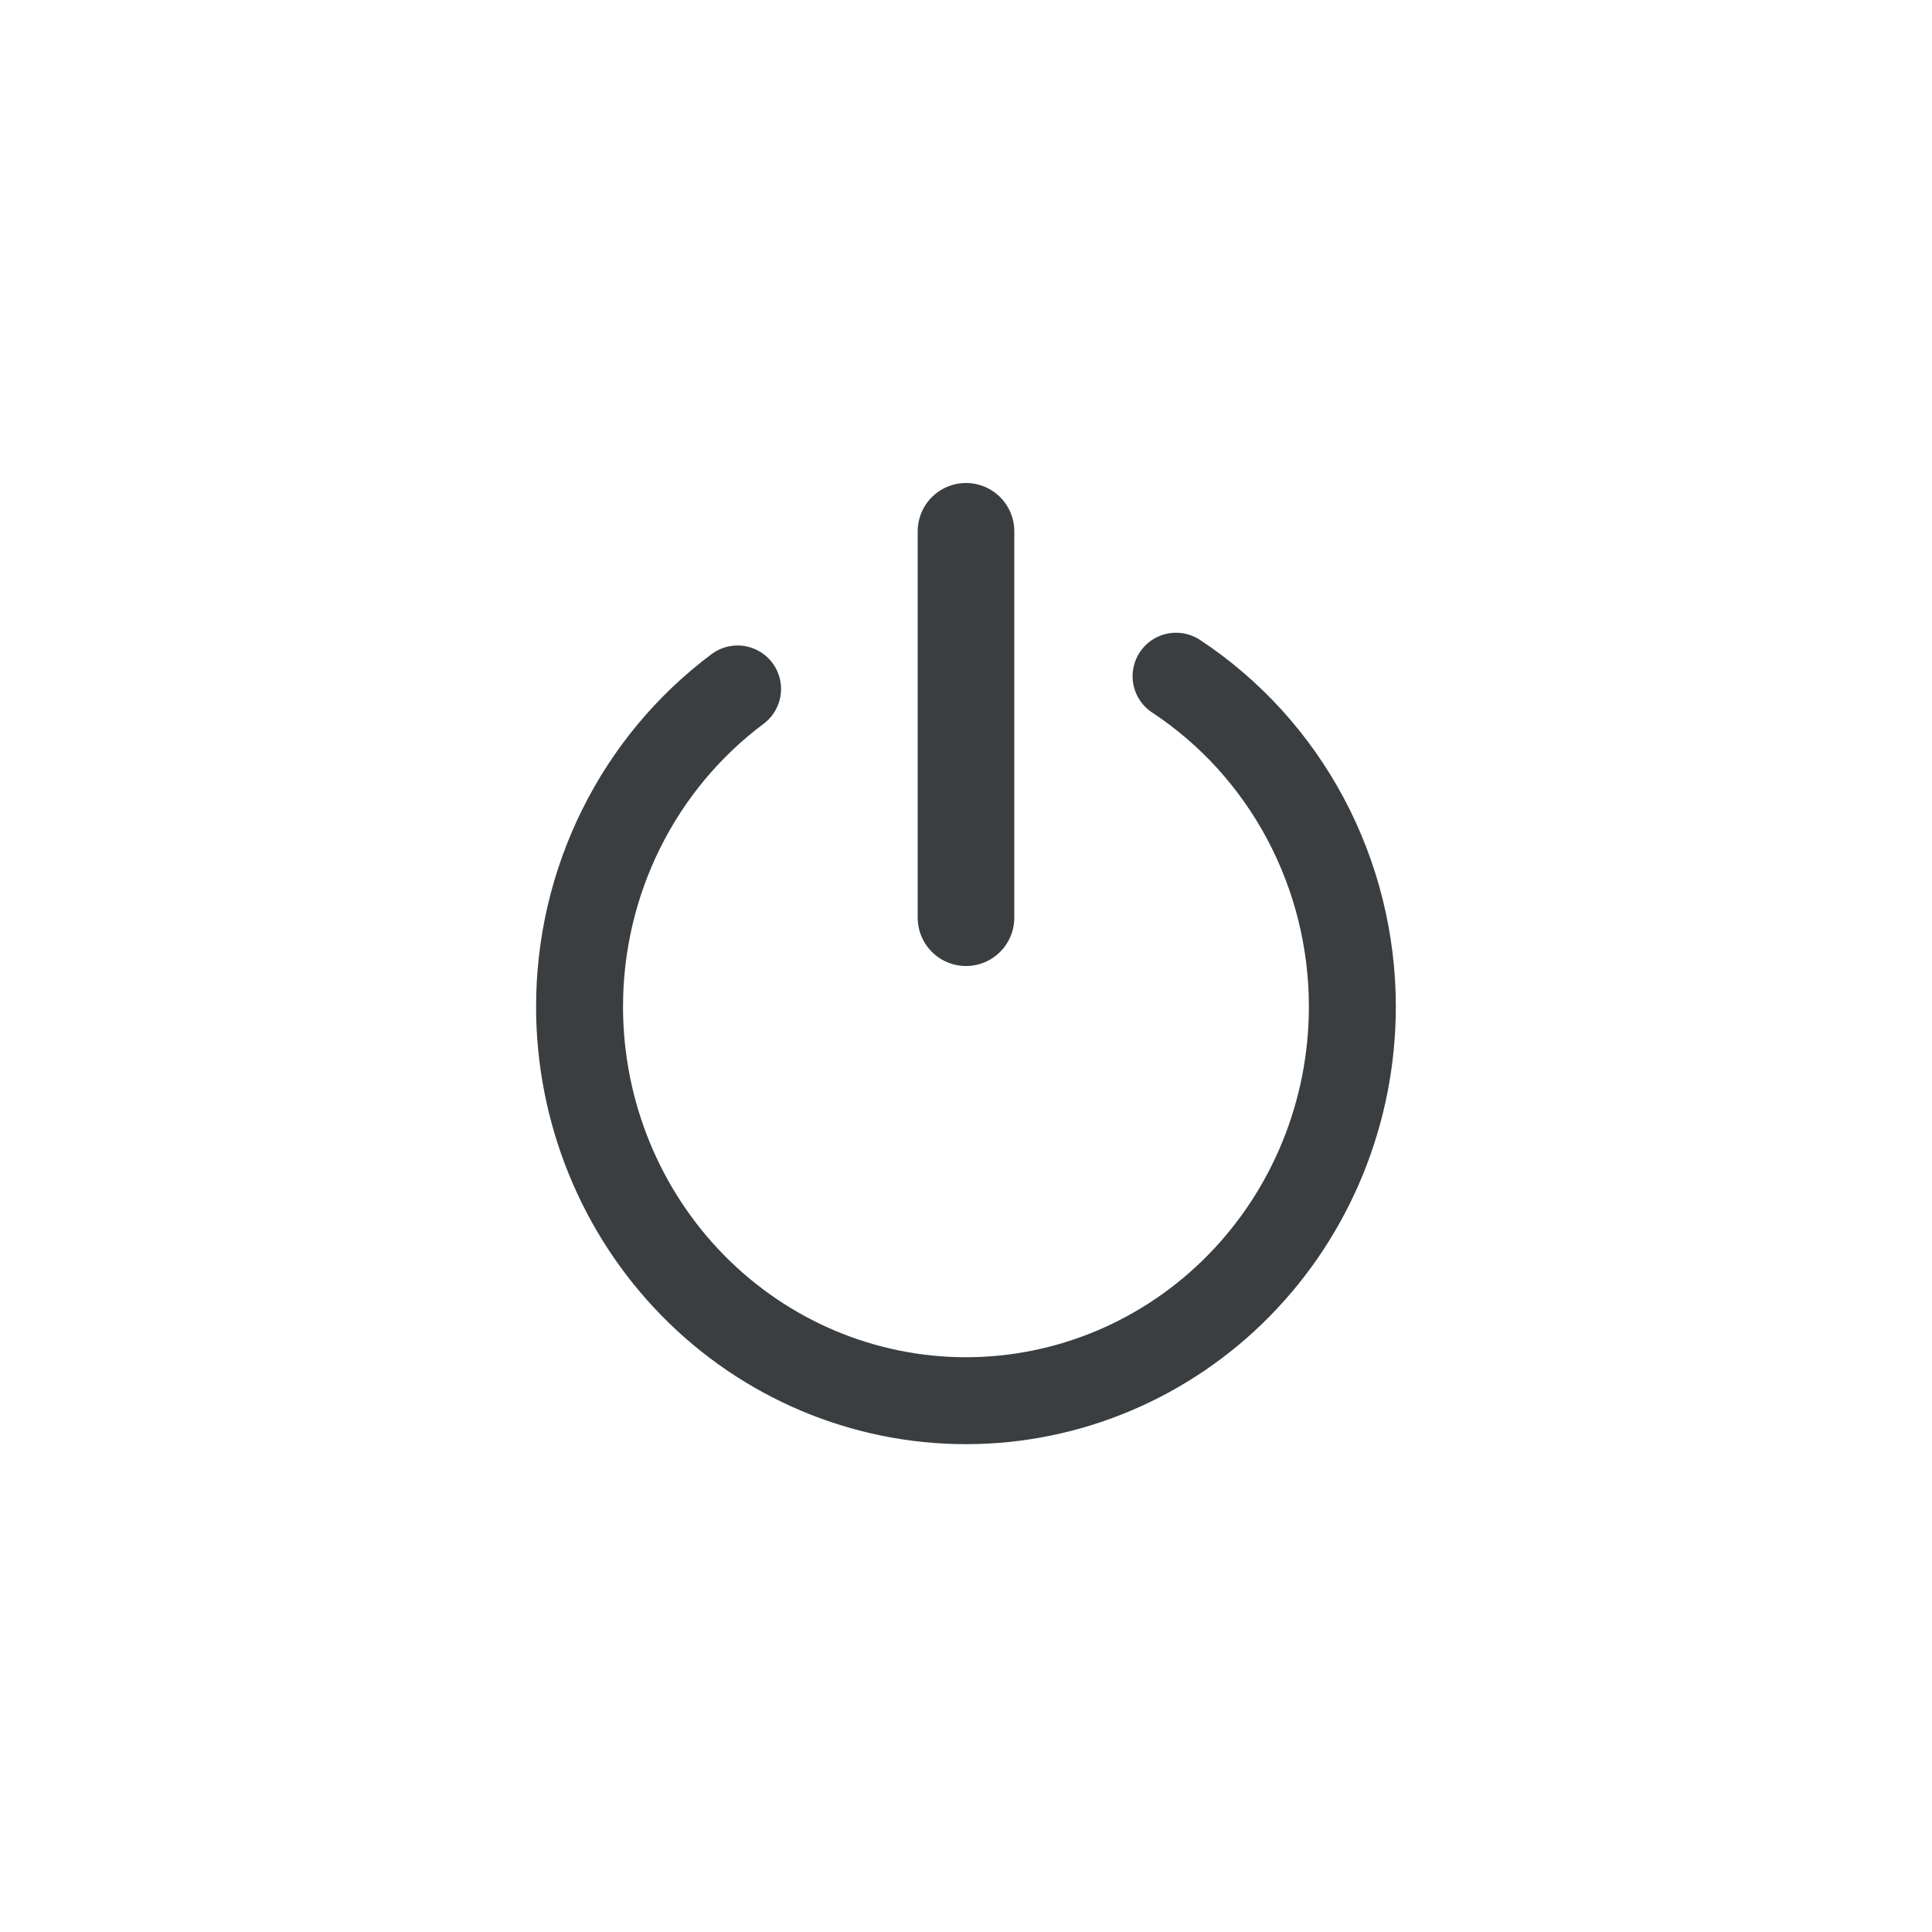 <svg width="40" height="40" viewBox="0 0 40 40" fill="none" xmlns="http://www.w3.org/2000/svg">
<path d="M24.349 14C25.47 14.739 26.391 15.753 27.029 16.949C27.666 18.145 28 19.485 27.999 20.846C27.998 23.009 27.155 25.083 25.655 26.612C24.155 28.141 22.12 29 19.999 29C17.878 29 15.843 28.141 14.343 26.612C12.843 25.083 12 23.009 11.999 20.846C11.998 19.564 12.294 18.299 12.863 17.156C13.431 16.012 14.257 15.022 15.271 14.264" stroke="#3A3E40" stroke-width="1.8" stroke-miterlimit="10" stroke-linecap="round"/>
<path d="M20 11L20 19" stroke="#3A3E40" stroke-width="2" stroke-miterlimit="10" stroke-linecap="round"/>
</svg>
